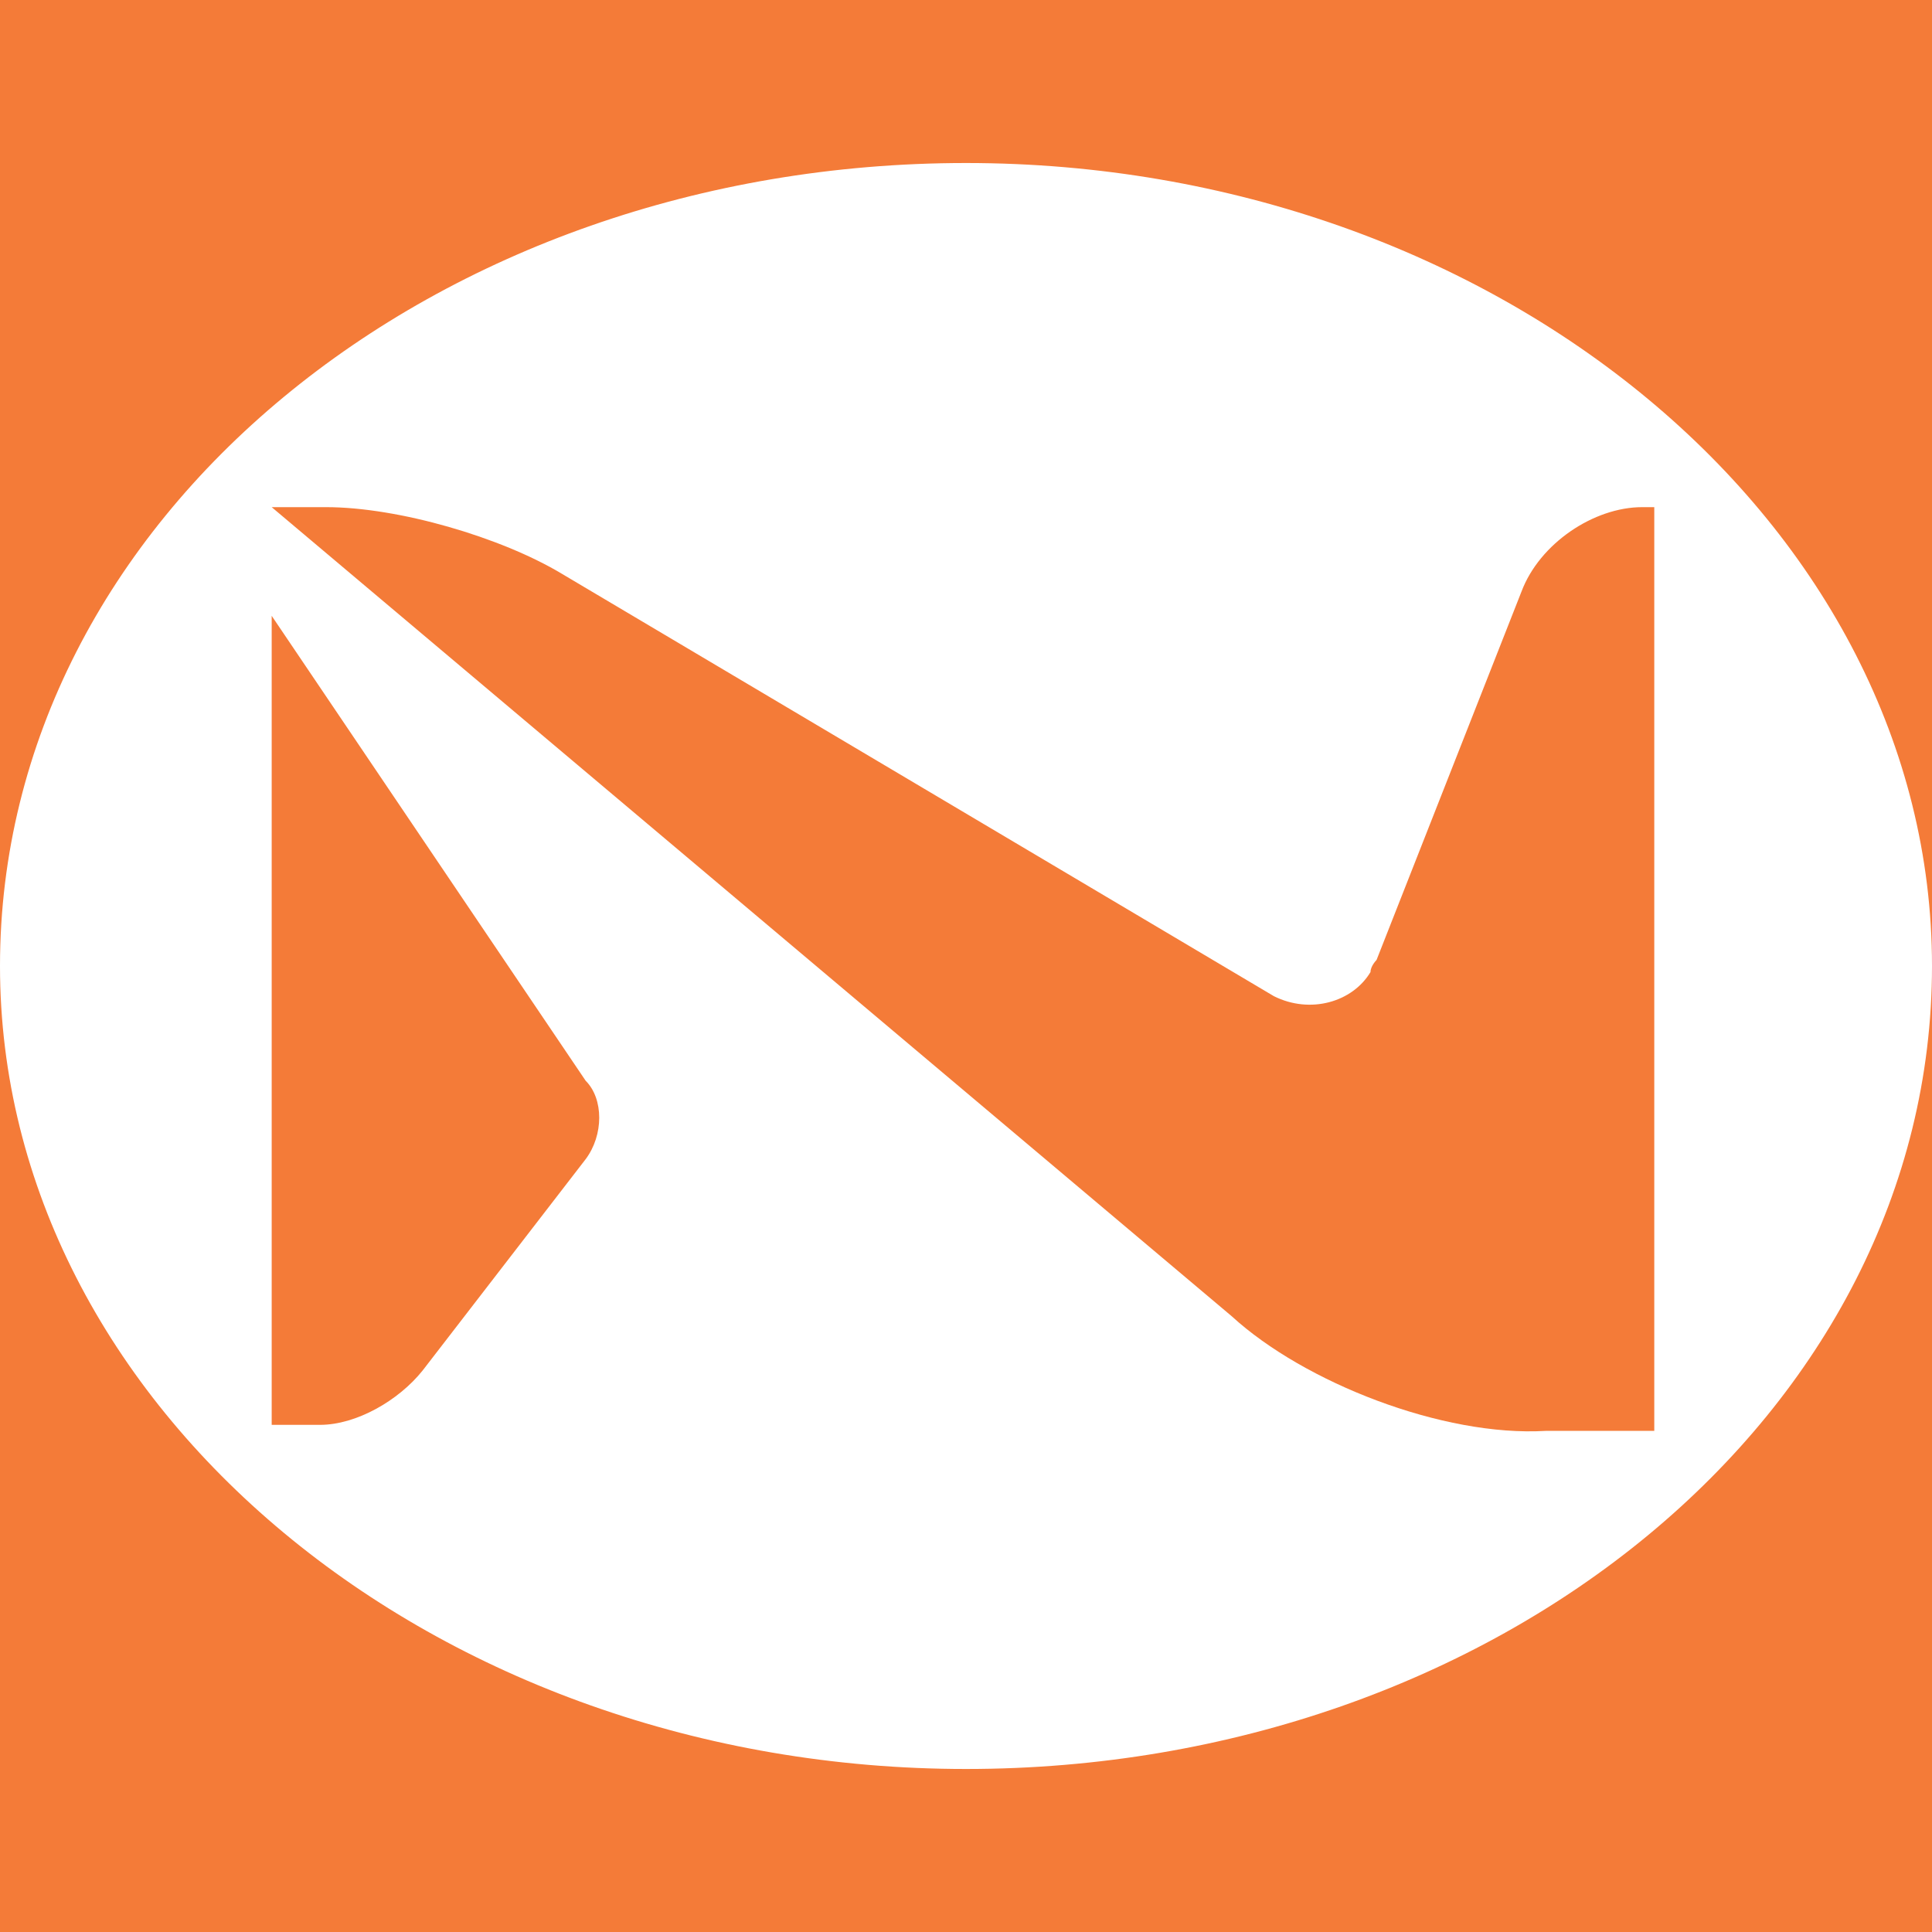 <?xml version="1.0" encoding="utf-8"?>
<!-- Generator: Adobe Illustrator 28.3.0, SVG Export Plug-In . SVG Version: 6.00 Build 0)  -->
<svg version="1.1" id="レイヤー_1" xmlns="http://www.w3.org/2000/svg" xmlns:xlink="http://www.w3.org/1999/xlink" x="0px"
	 y="0px" viewBox="0 0 32 32" style="enable-background:new 0 0 32 32;" xml:space="preserve">
<style type="text/css">
	.st0{fill-rule:evenodd;clip-rule:evenodd;fill:#FFFFFF;}
	.st1{fill-rule:evenodd;clip-rule:evenodd;fill:#F47B38;}
</style>
<g>
	<rect class="st0" width="32" height="32"/>
	<g>
		<path class="st1" d="M4.5,10.2l0,13.4h0.8c0.6,0,1.3-0.4,1.7-0.9l2.7-3.5c0.3-0.4,0.3-1,0-1.3L4.5,10.2z"/>
		<path class="st1" d="M25.2,9.8l-2.4,6.1c0,0-0.1,0.1-0.1,0.2c-0.3,0.5-1,0.7-1.6,0.4l-11.8-7c-1-0.6-2.7-1.1-3.9-1.1l0,0H4.5
			l15.9,13.4c1.2,1.1,3.5,2,5.2,1.9h1.8V8.4h-0.2C26.4,8.4,25.5,9,25.2,9.8z"/>
		<path class="st1" d="M16,29.3c-8.8,0-16-6-16-13.3v16h32V16C32,23.4,24.8,29.3,16,29.3z"/>
		<path class="st1" d="M0,0v16C0,8.6,7.2,2.7,16,2.7c8.8,0,16,6,16,13.3V0H0z"/>
	</g>
</g>
</svg>

